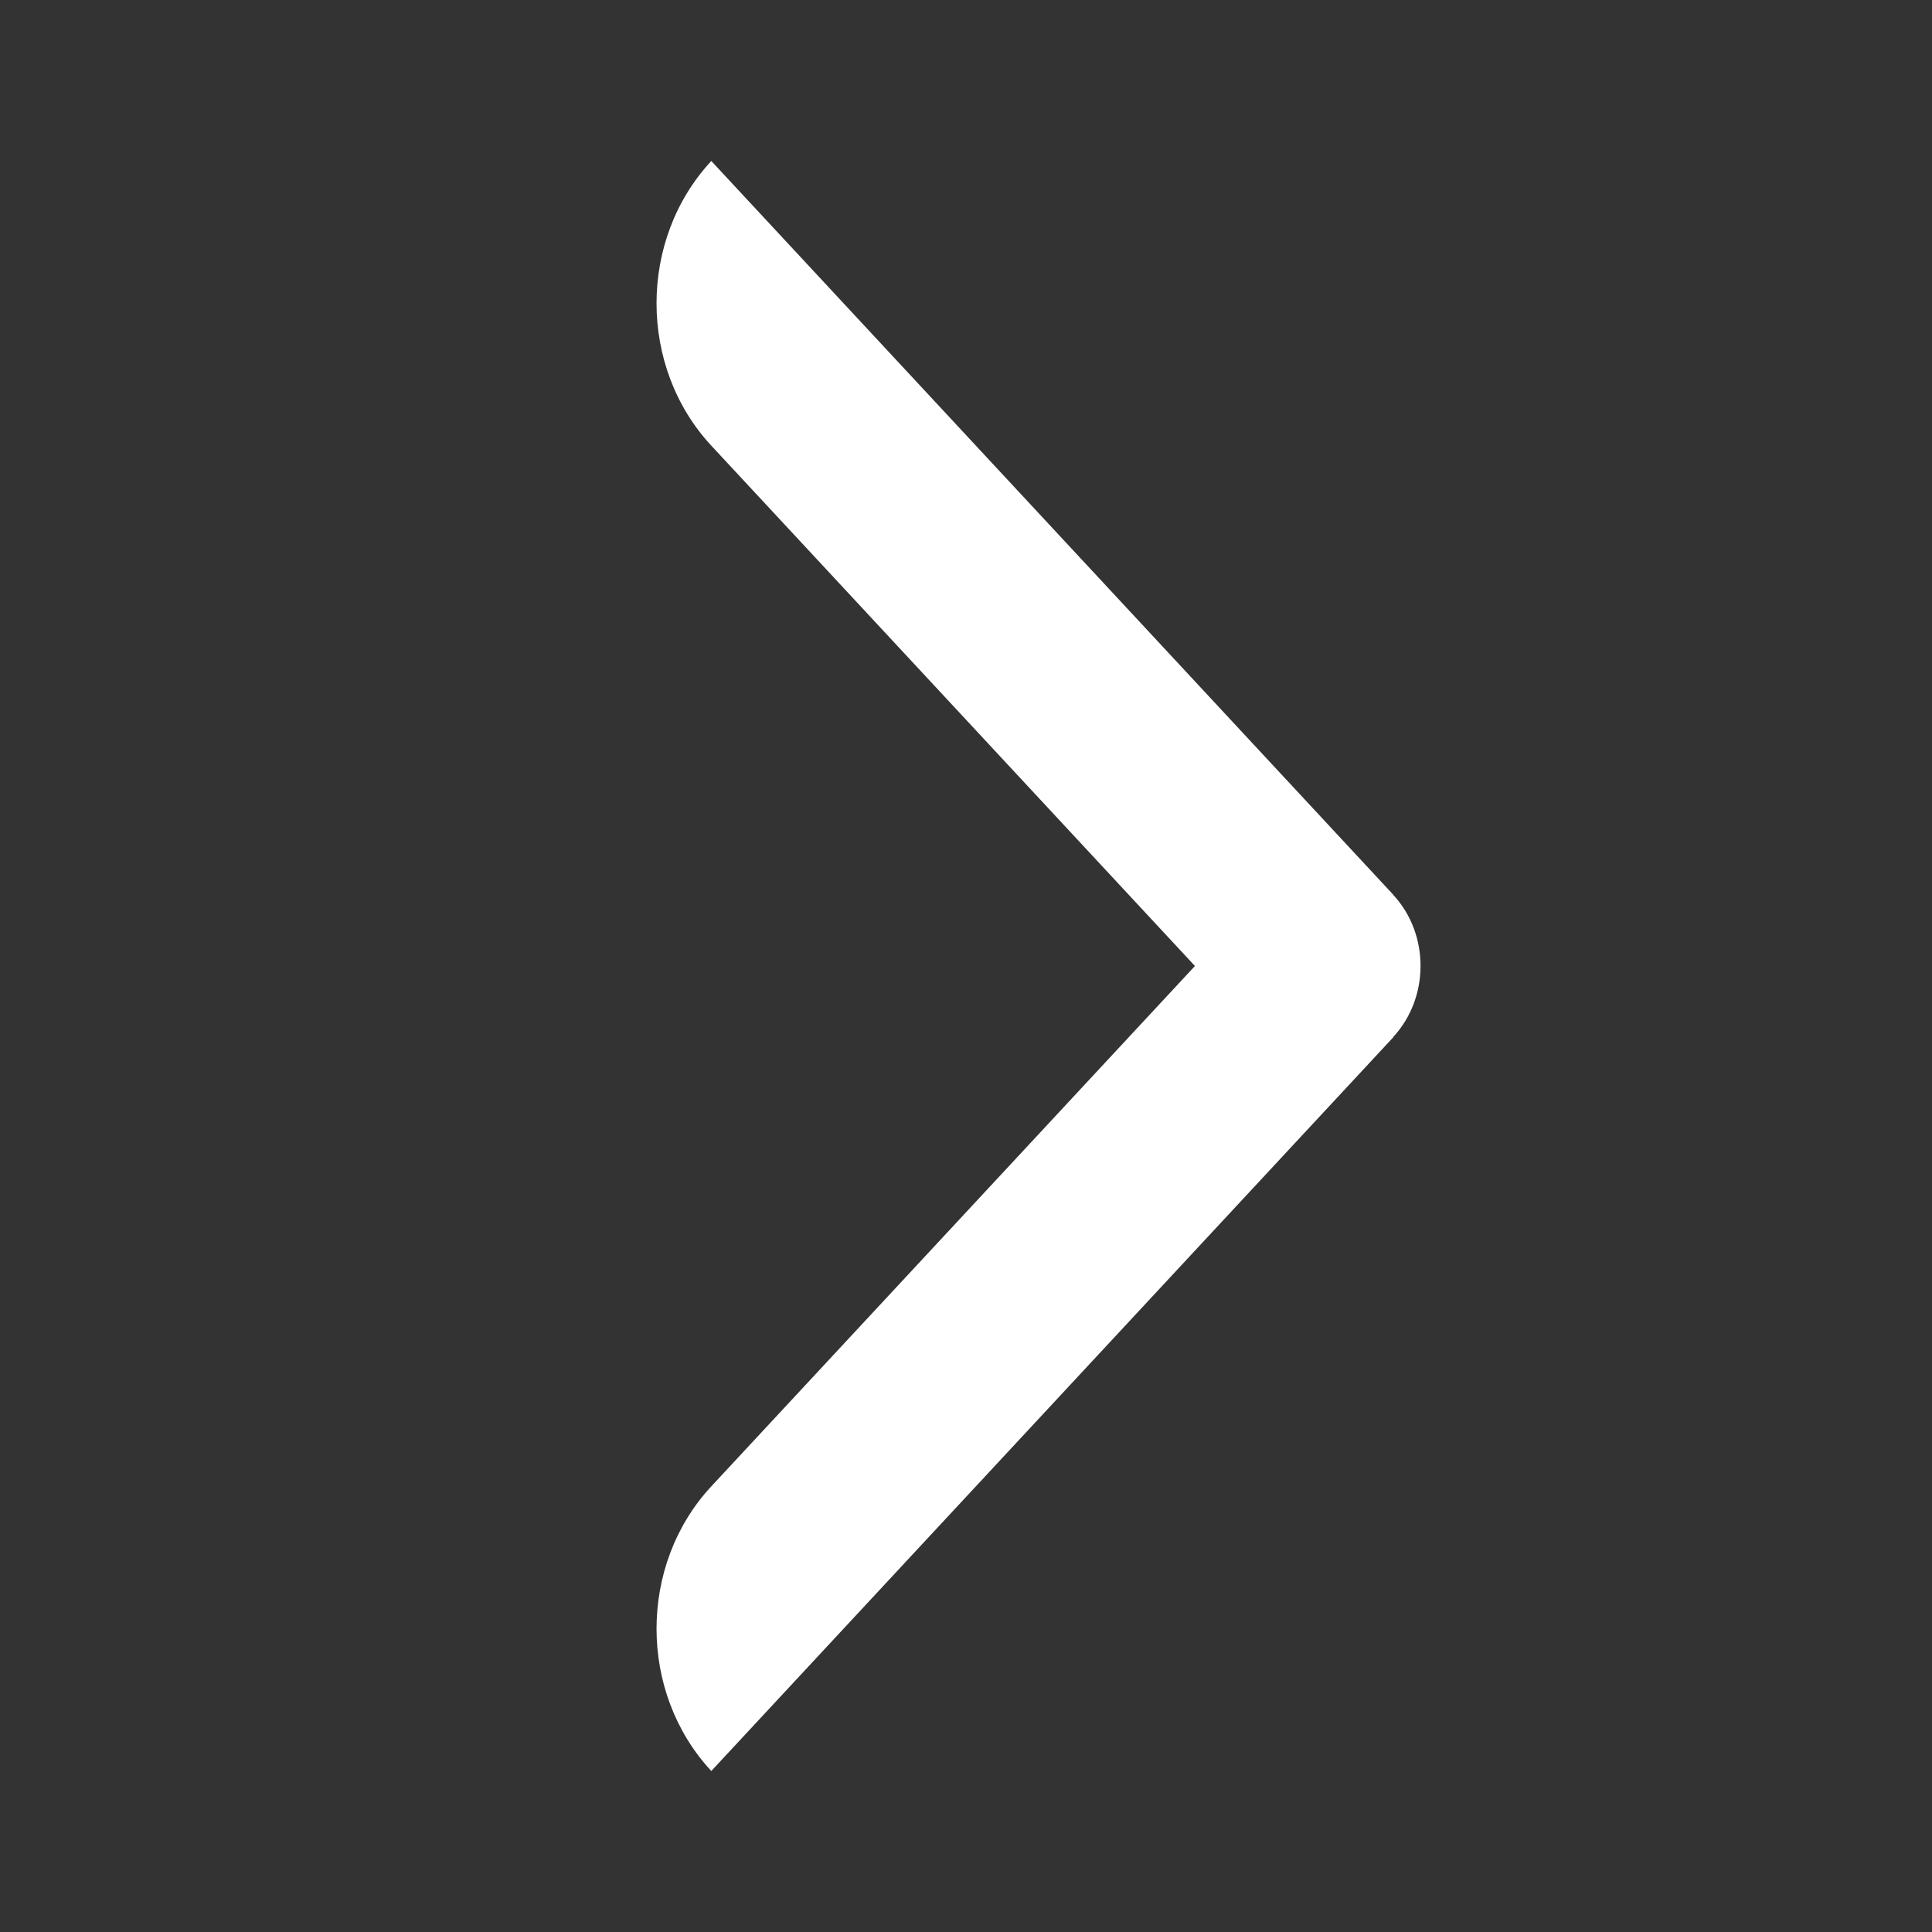 <svg xmlns="http://www.w3.org/2000/svg" viewBox="0 0 24 24" class="design-iconfont">
  <rect x="0" y="0" width="24" height="24" fill="#333333" stroke="none"/>
  <path d="M6.693,12.882 C6.241,12.394 6.24,11.605 6.692,11.117 L6.691,11.116 L15.164,2 C16.071,2.976 16.071,4.559 15.164,5.536 L9.156,12 L15.164,18.464 C16.071,19.441 16.071,21.024 15.164,22 L6.691,12.884 L6.693,12.882 Z" fill="#FFF" transform="matrix(-1 0 0 1 24 0)" fill-rule="evenodd"/>
</svg>
